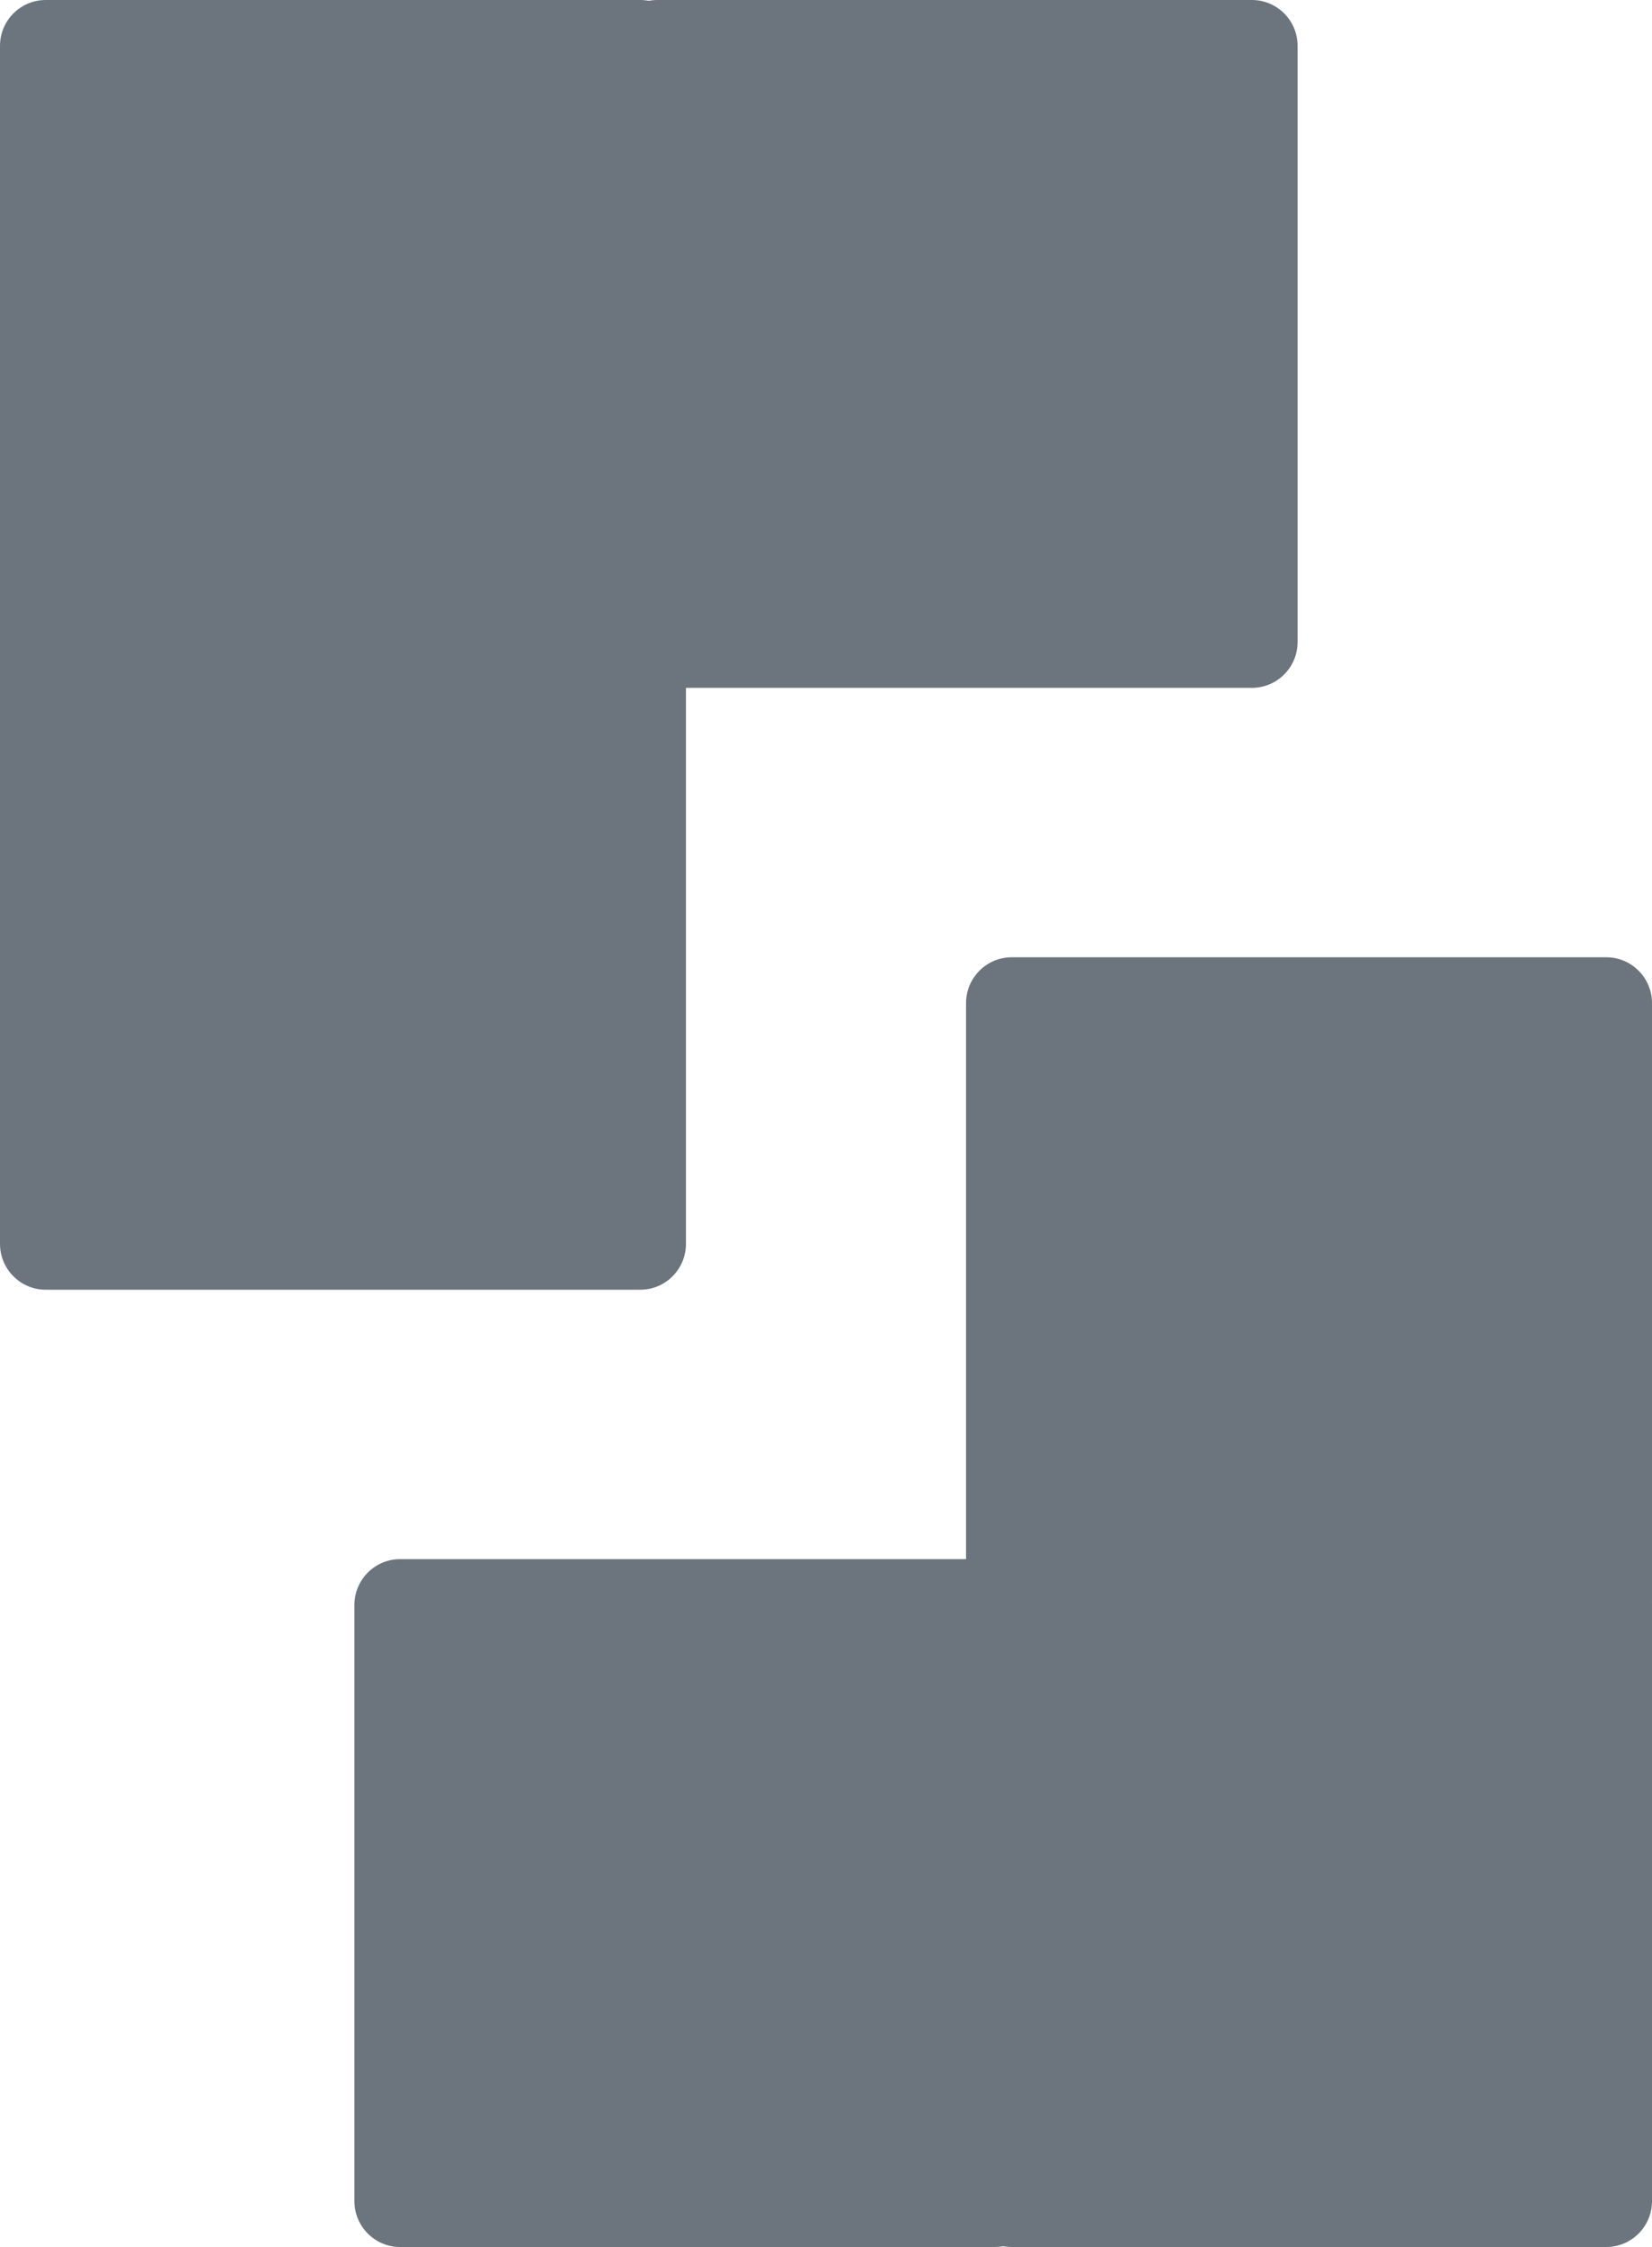 <svg width="250" height="340" viewBox="0 0 250 340" fill="none" xmlns="http://www.w3.org/2000/svg">
<path d="M96.886 91.072H6.92C3.1 91.072 0 94.178 0 98.01V188.214C0 192.046 3.1 195.153 6.92 195.153H96.886C100.709 195.153 103.806 192.046 103.806 188.214V98.01C103.806 94.178 100.709 91.072 96.886 91.072Z" fill="#6C757D"/>
<path d="M189.447 0H99.481C95.661 0 92.561 3.106 92.561 6.938V97.143C92.561 100.974 95.661 104.082 99.481 104.082H189.447C193.269 104.082 196.367 100.974 196.367 97.143V6.938C196.367 3.106 193.269 0 189.447 0Z" fill="#6C757D"/>
<path d="M96.886 0H6.92C3.1 0 0 3.106 0 6.938V97.143C0 100.974 3.1 104.082 6.92 104.082H96.886C100.709 104.082 103.806 100.974 103.806 97.143V6.938C103.806 3.106 100.709 0 96.886 0Z" fill="#6C757D"/>
<path d="M153.114 248.928H243.08C246.9 248.928 250 245.822 250 241.99V151.786C250 147.954 246.9 144.847 243.08 144.847H153.114C149.291 144.847 146.194 147.954 146.194 151.786V241.99C146.194 245.822 149.291 248.928 153.114 248.928Z" fill="#6C757D"/>
<path d="M60.553 340H150.519C154.339 340 157.439 336.894 157.439 333.062V242.857C157.439 239.026 154.339 235.918 150.519 235.918H60.553C56.731 235.918 53.633 239.026 53.633 242.857V333.062C53.633 336.894 56.731 340 60.553 340Z" fill="#6C757D"/>
<path d="M153.114 340H243.08C246.9 340 250 336.894 250 333.062V242.857C250 239.026 246.9 235.918 243.08 235.918H153.114C149.291 235.918 146.194 239.026 146.194 242.857V333.062C146.194 336.894 149.291 340 153.114 340Z" fill="#6C757D"/>
</svg>
